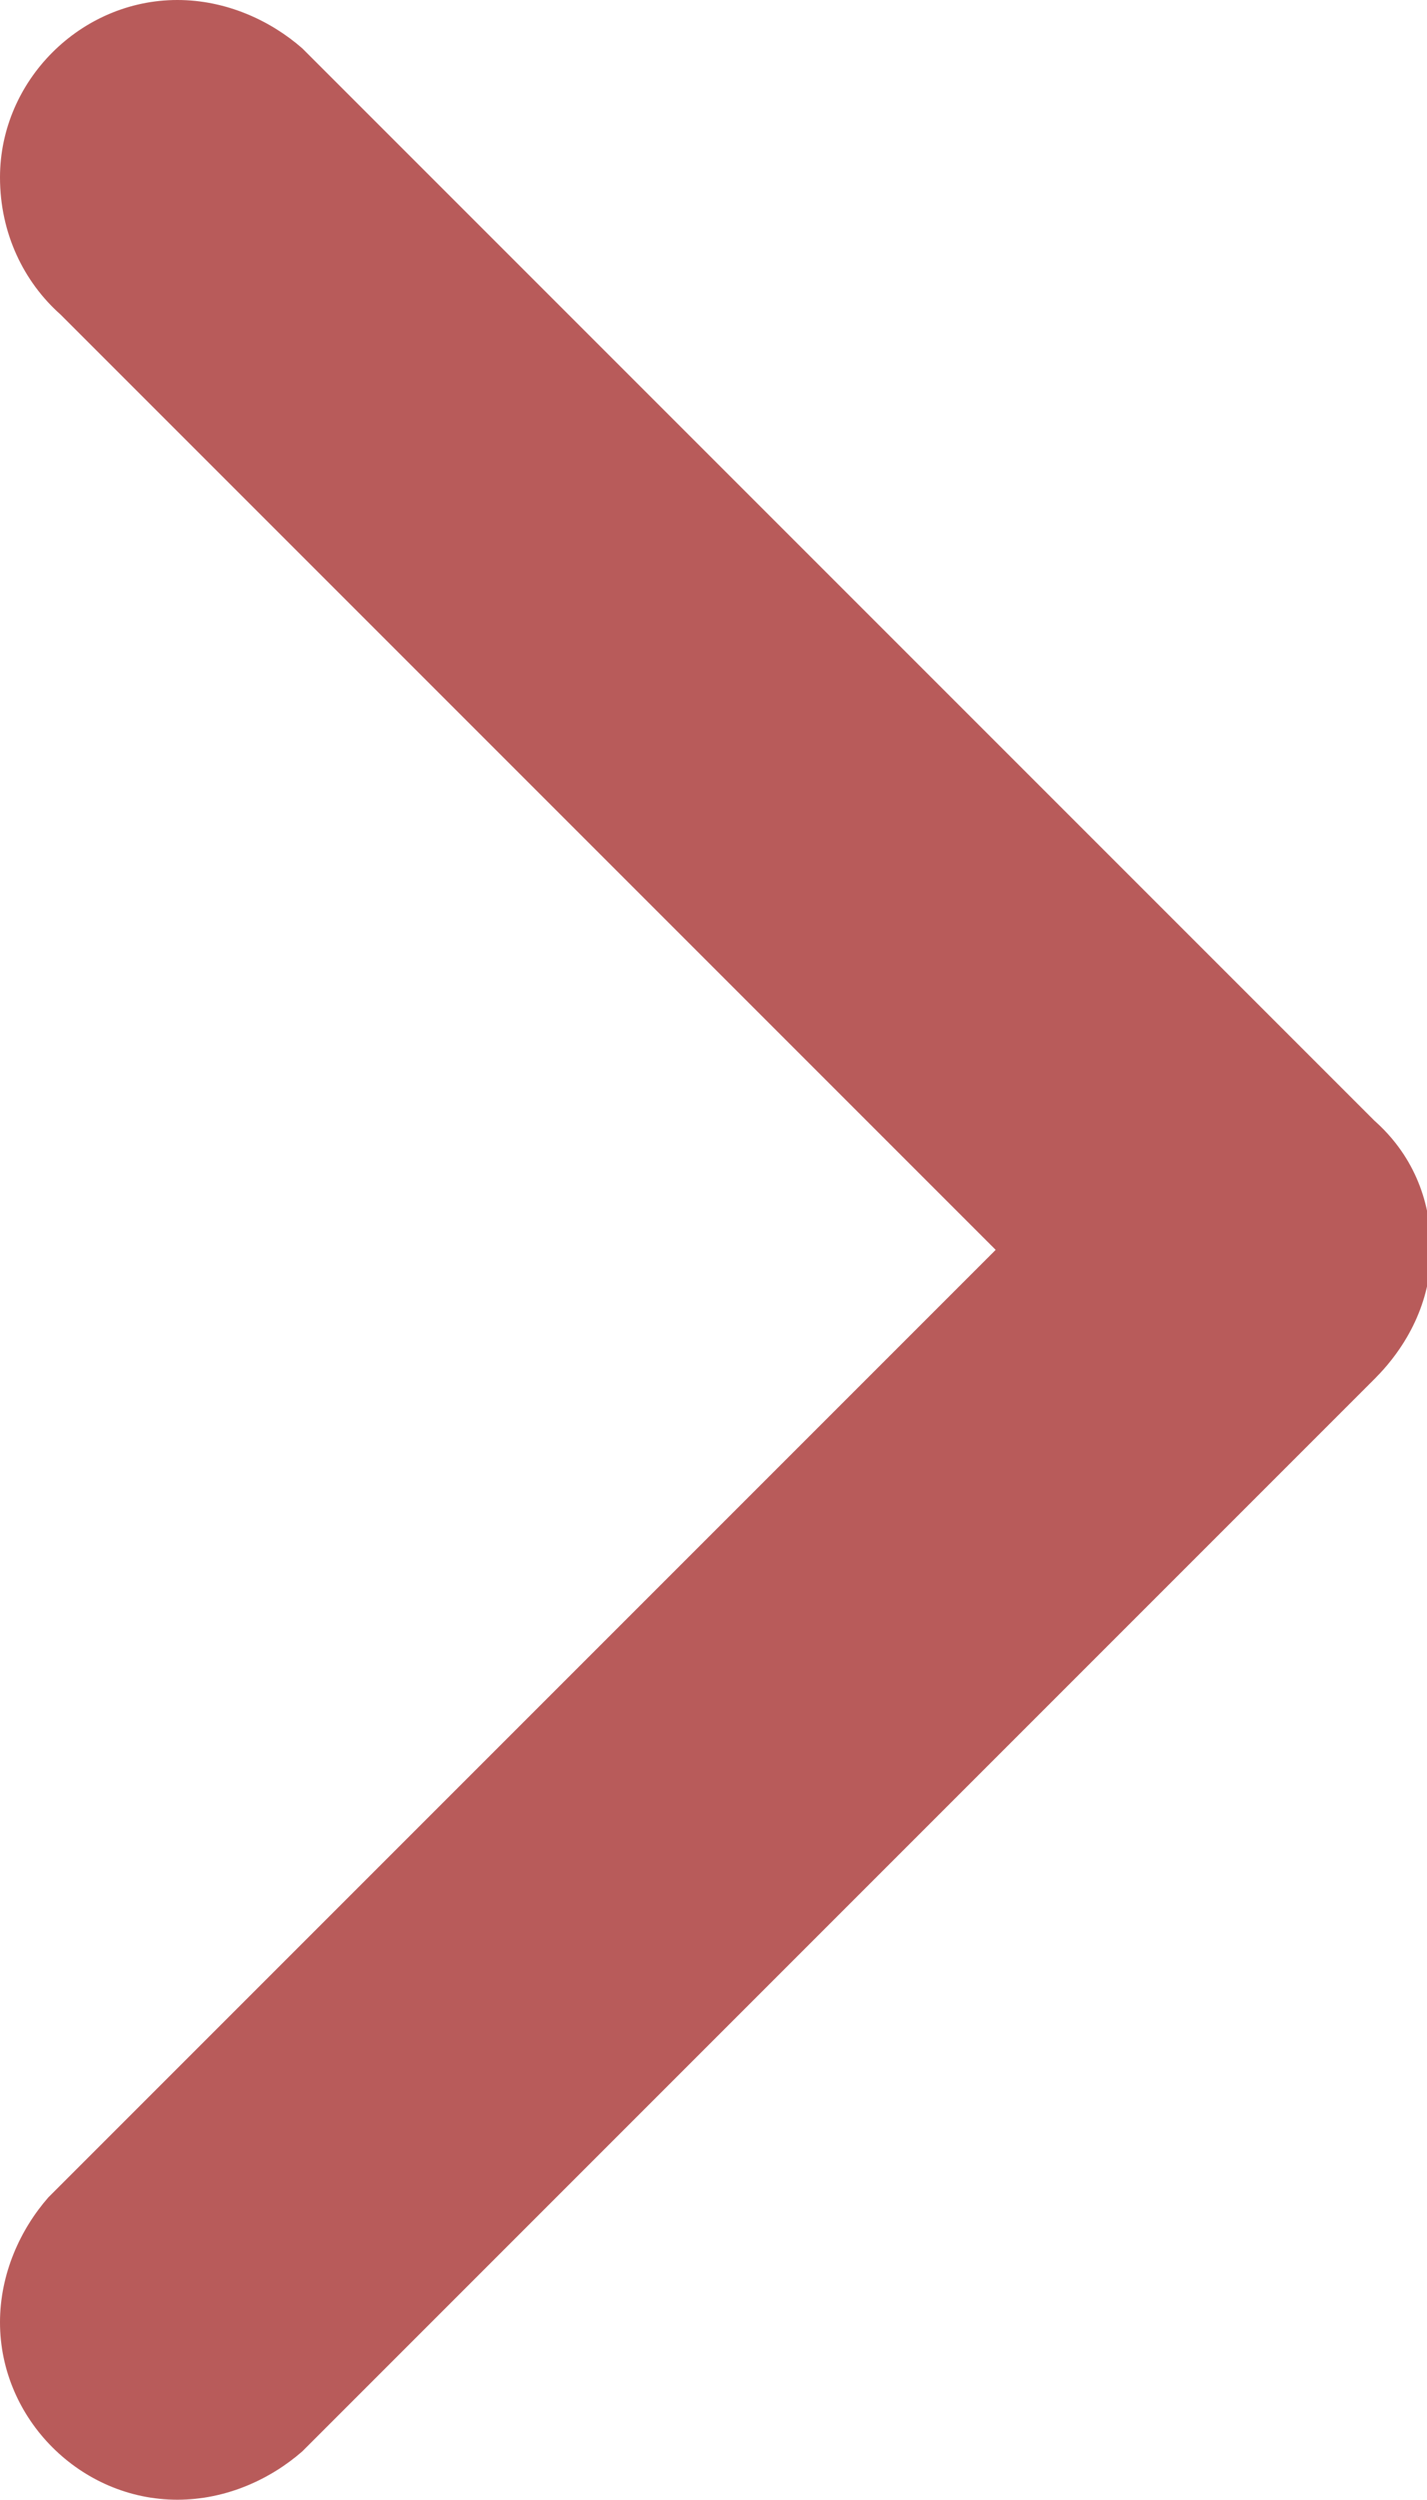 <?xml version="1.0" encoding="utf-8"?>
<!-- Generator: Adobe Illustrator 19.0.0, SVG Export Plug-In . SVG Version: 6.00 Build 0)  -->
<svg version="1.1" id="ROW_11" xmlns="http://www.w3.org/2000/svg" xmlns:xlink="http://www.w3.org/1999/xlink" x="0px" y="0px"
	 viewBox="-402 267.3 35.4 62" style="enable-background:new -402 267.3 35.4 62;" xml:space="preserve">
<style type="text/css">
	.st0{fill:#B85B5A;}
</style>
<path id="ARROW__x2F__LEFT_2_" class="st0" d="M-400.5,275.1l23.2,23.2l-23.5,23.5l0,0c-0.7,0.8-1.2,1.9-1.2,3.1
	c0,2.4,2,4.4,4.4,4.4c1.2,0,2.3-0.5,3.1-1.2l0,0l26.6-26.6l0,0c0.8-0.8,1.4-1.9,1.4-3.2l0,0l0,0c0-1.3-0.5-2.4-1.4-3.2l0,0
	l-26.6-26.6l0,0c-0.8-0.7-1.9-1.2-3.1-1.2c-2.4,0-4.4,2-4.4,4.4C-402,273.1-401.4,274.3-400.5,275.1z"/>
</svg>
